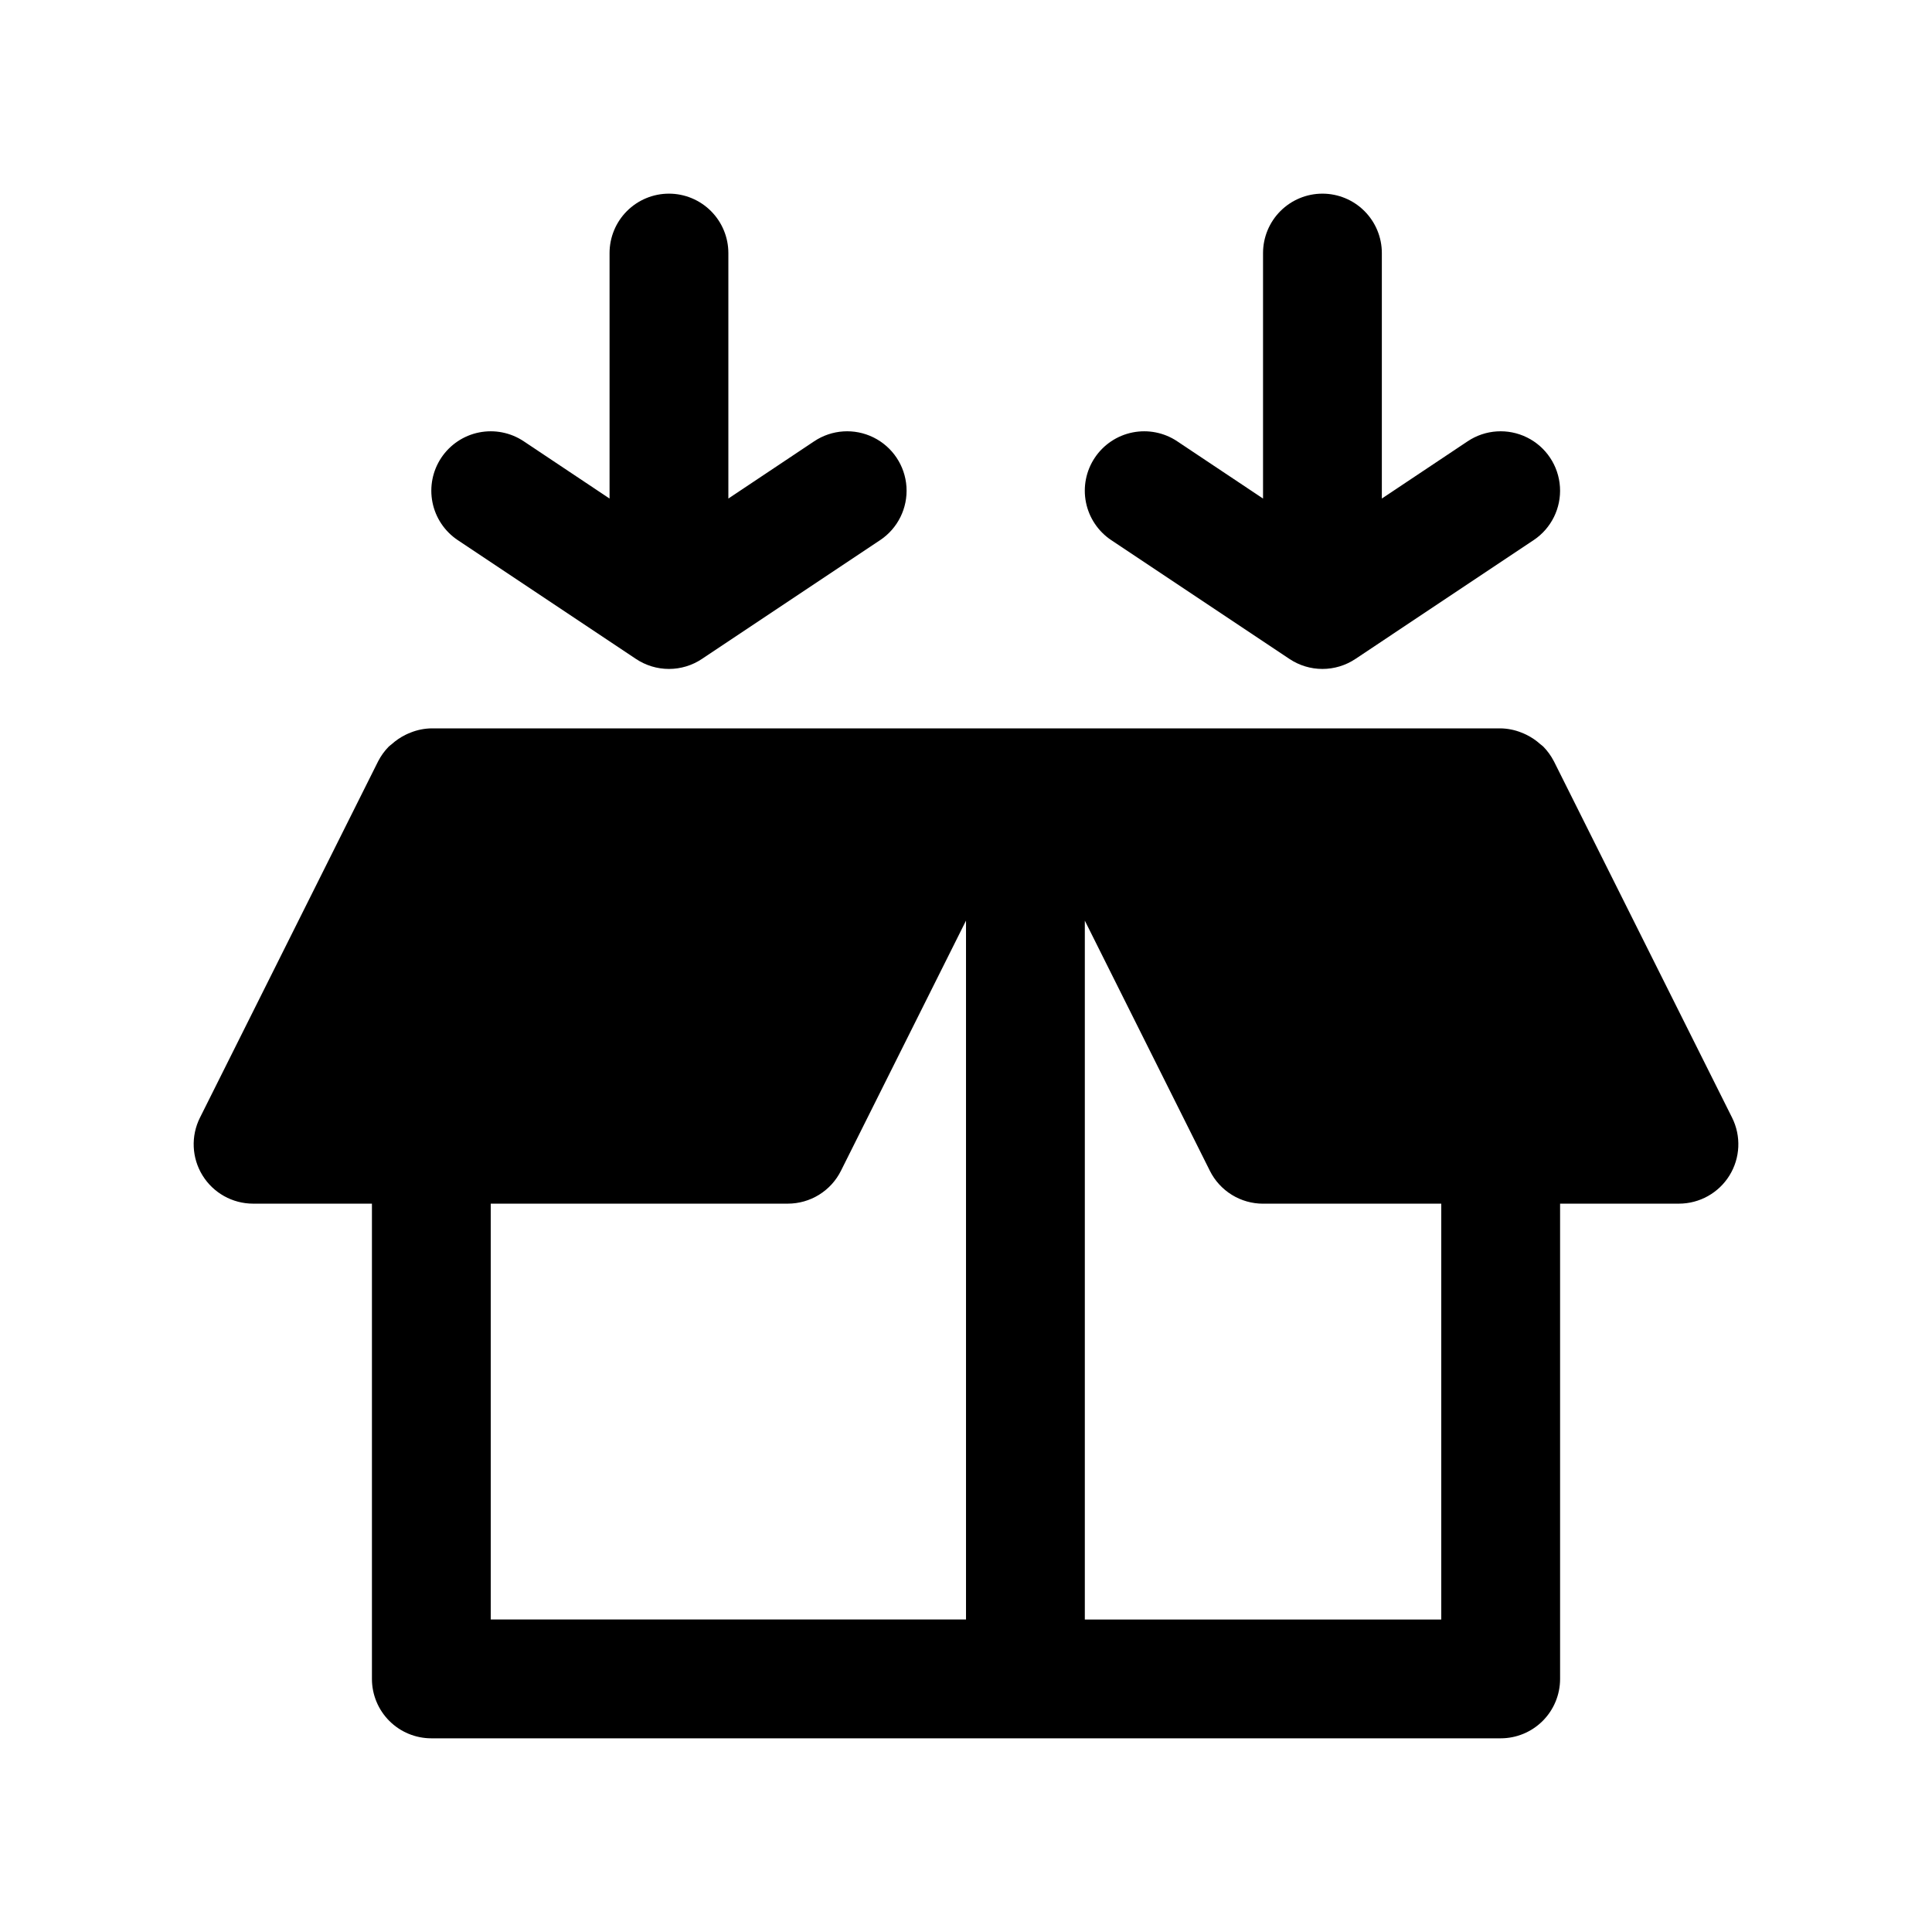 <?xml version="1.0" encoding="UTF-8"?>
<!-- The Best Svg Icon site in the world: iconSvg.co, Visit us! https://iconsvg.co -->
<svg fill="#000000" width="800px" height="800px" version="1.1" viewBox="144 144 512 512" xmlns="http://www.w3.org/2000/svg">
 <g>
  <path d="m321.28 195.32c-4.176 0-8.18 1.66-11.133 4.613s-4.609 6.957-4.609 11.133v65.055l-22.75-15.18c-3.477-2.316-7.727-3.156-11.824-2.34-4.094 0.816-7.695 3.231-10.016 6.703-2.316 3.473-3.156 7.727-2.34 11.82 0.816 4.098 3.231 7.699 6.703 10.016l47.23 31.488c2.59 1.727 5.629 2.648 8.738 2.648s6.152-0.922 8.738-2.648l47.23-31.488h0.004c4.68-3.121 7.336-8.504 6.973-14.117-0.363-5.613-3.695-10.605-8.738-13.098-5.043-2.492-11.031-2.106-15.711 1.016l-22.75 15.18v-65.055c0-4.176-1.66-8.18-4.613-11.133s-6.957-4.613-11.133-4.613z"/>
  <path d="m494.46 195.32c-4.172 0-8.18 1.66-11.133 4.613-2.949 2.953-4.609 6.957-4.609 11.133v65.055l-22.75-15.176v-0.004c-3.473-2.316-7.727-3.156-11.82-2.34-4.098 0.816-7.699 3.231-10.016 6.703-2.32 3.473-3.16 7.727-2.344 11.82 0.82 4.098 3.231 7.699 6.703 10.016l47.23 31.488h0.004c2.586 1.727 5.625 2.648 8.734 2.648 3.113 0 6.152-0.922 8.738-2.648l47.23-31.488h0.004c4.68-3.121 7.34-8.504 6.973-14.117-0.363-5.613-3.691-10.605-8.734-13.098-5.047-2.492-11.035-2.106-15.715 1.016l-22.75 15.18v-65.055c0-4.176-1.66-8.18-4.613-11.133-2.949-2.953-6.957-4.613-11.133-4.613z"/>
  <path d="m557.44 462.98h31.488c5.457 0 10.527-2.824 13.398-7.465 2.871-4.641 3.133-10.438 0.695-15.32l-47.23-94.465-0.004 0.004c-0.734-1.426-1.68-2.731-2.801-3.875-0.25-0.25-0.535-0.426-0.789-0.645-1.102-0.996-2.336-1.832-3.668-2.488-0.457-0.219-0.898-0.426-1.371-0.598-1.738-0.695-3.59-1.066-5.461-1.102h-283.39c-1.871 0.035-3.723 0.406-5.461 1.102-0.473 0.172-0.914 0.379-1.371 0.598-1.332 0.656-2.566 1.492-3.668 2.488-0.25 0.219-0.535 0.395-0.789 0.645-1.121 1.145-2.062 2.449-2.801 3.875l-47.23 94.465v-0.004c-2.441 4.883-2.18 10.68 0.691 15.32s7.941 7.465 13.398 7.465h31.488v125.95-0.004c0 4.176 1.656 8.18 4.609 11.133s6.957 4.613 11.133 4.613h283.39c4.176 0 8.18-1.66 11.133-4.613s4.609-6.957 4.609-11.133zm-283.39 0h78.719c2.926 0 5.793-0.812 8.285-2.352 2.488-1.539 4.5-3.738 5.805-6.356l33.145-66.301v185.21h-125.95zm157.44 110.21v-185.21l33.141 66.297v0.004c1.309 2.617 3.316 4.816 5.809 6.356 2.488 1.539 5.356 2.352 8.281 2.352h47.23v110.21z"/>
 </g>
</svg>